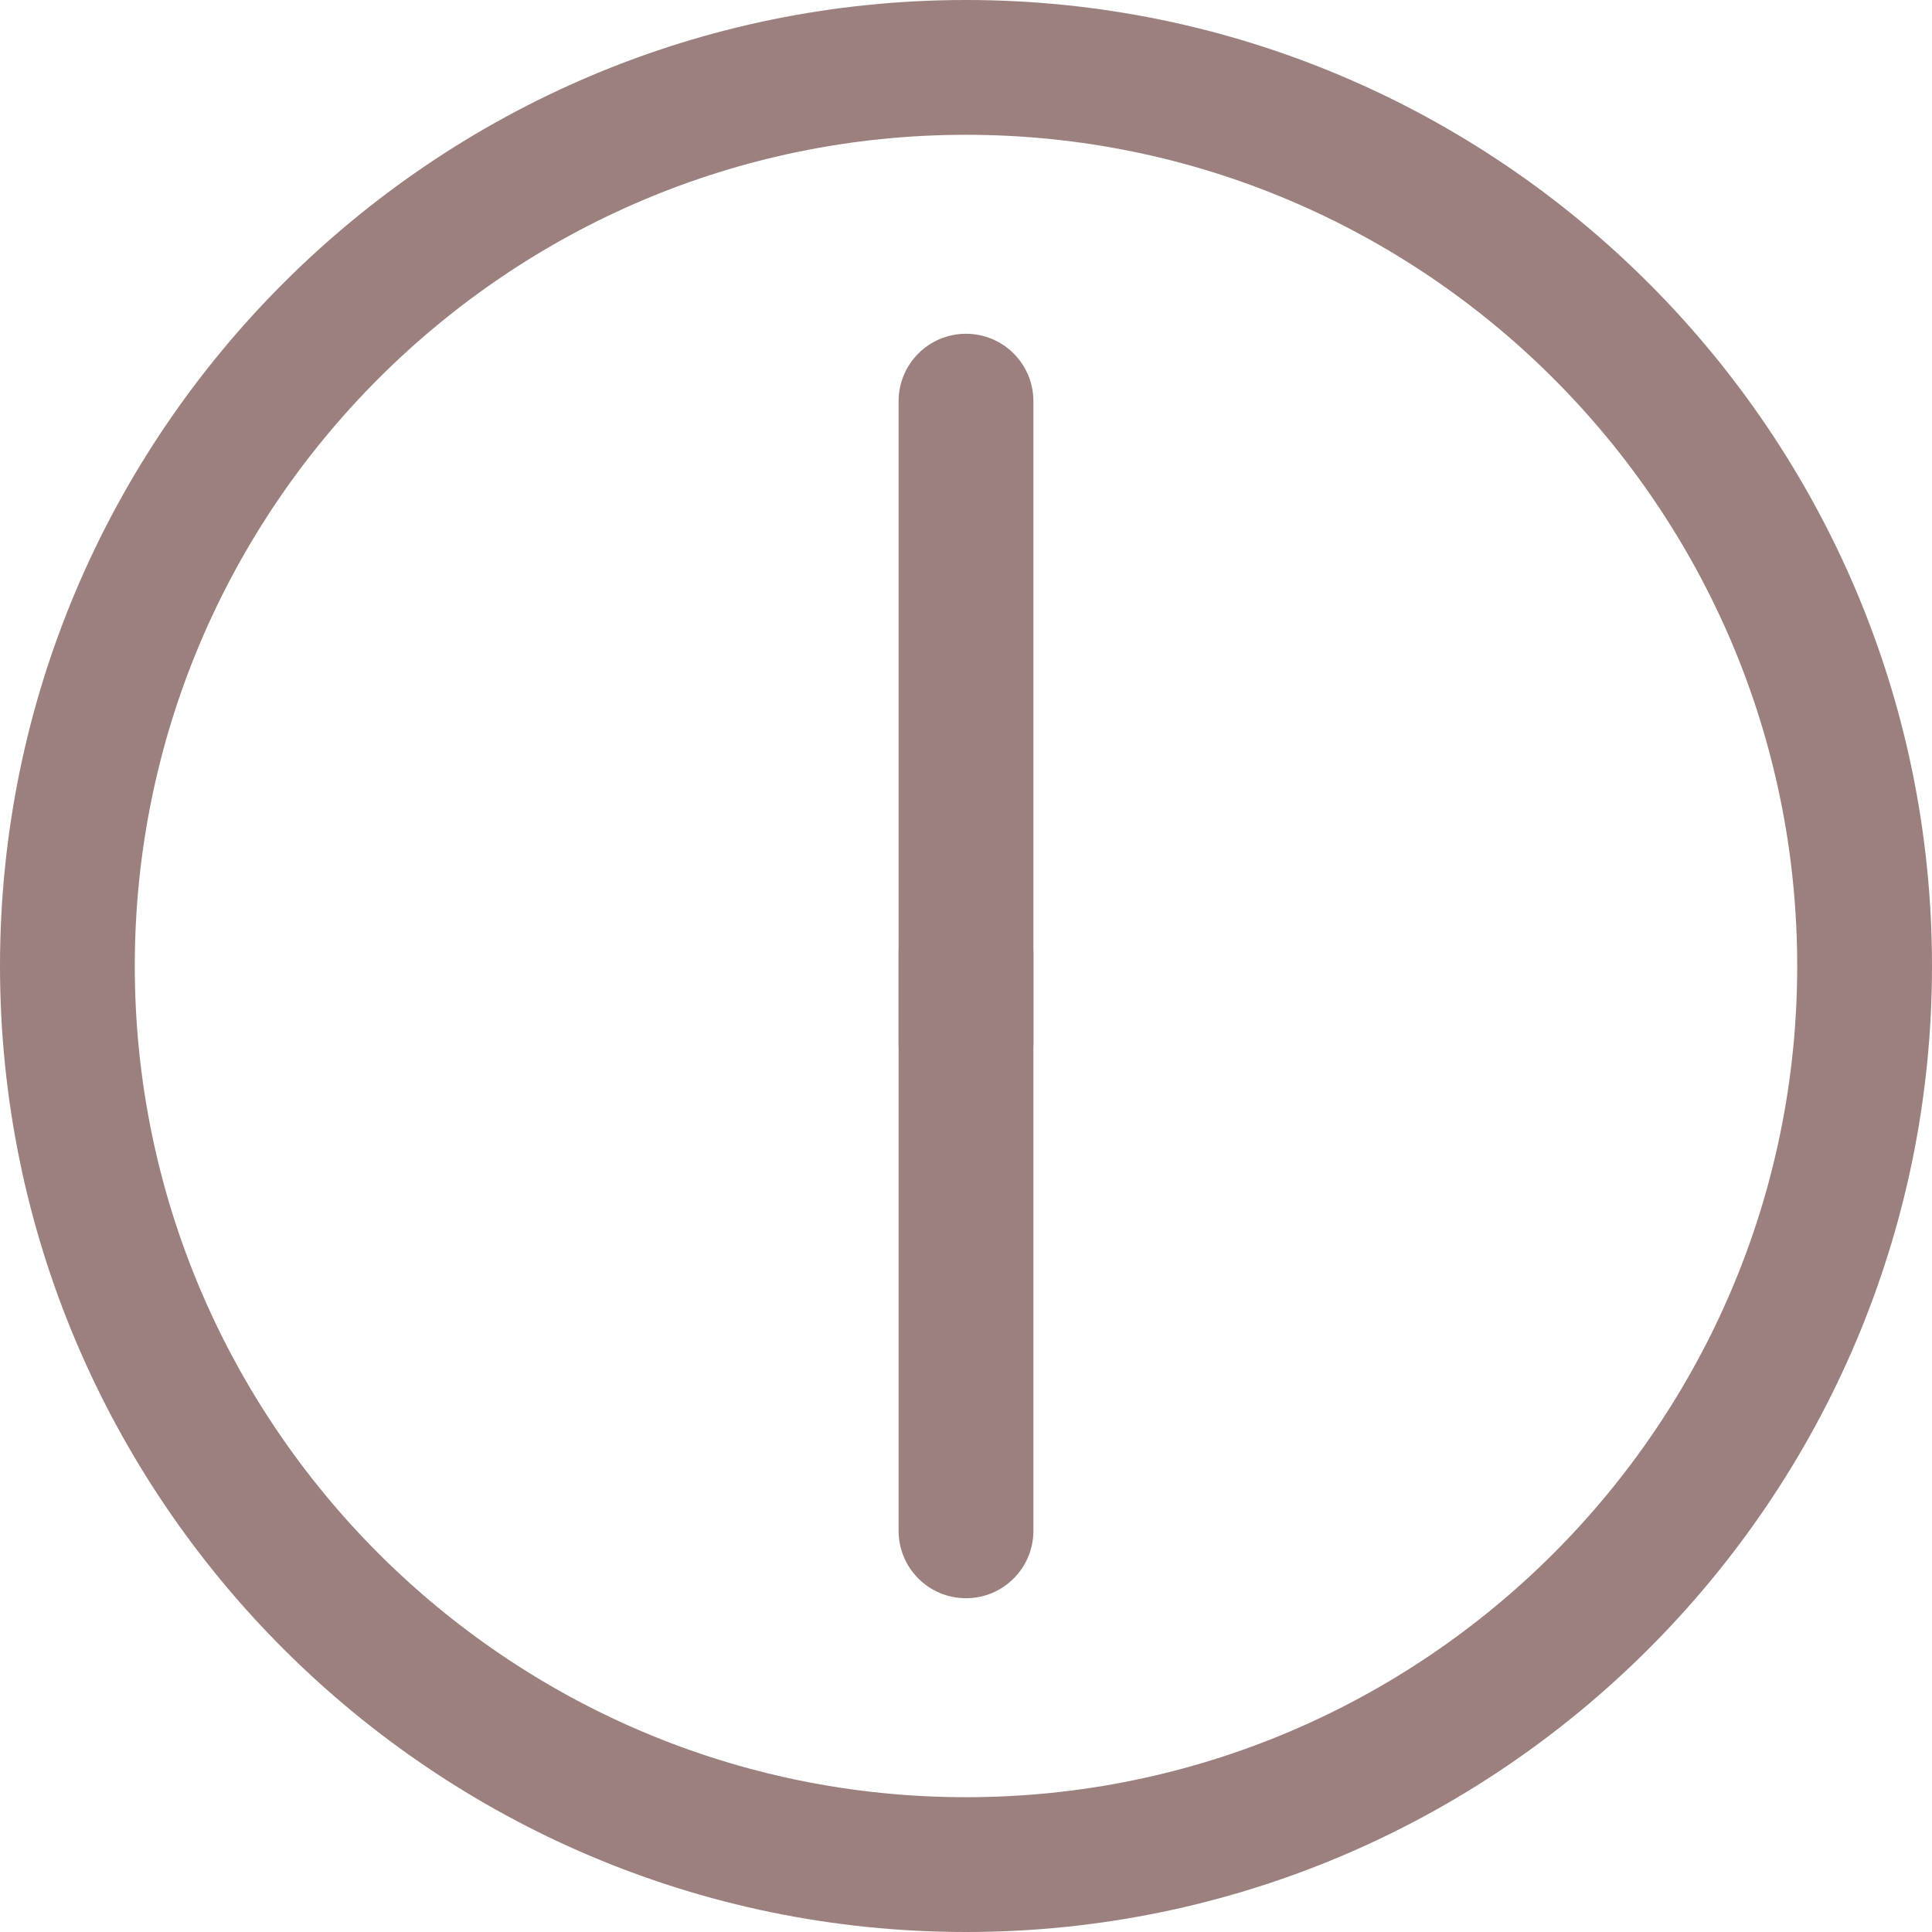 <?xml version="1.0" encoding="utf-8"?>
<!-- Generator: Adobe Illustrator 16.0.3, SVG Export Plug-In . SVG Version: 6.00 Build 0)  -->
<!DOCTYPE svg PUBLIC "-//W3C//DTD SVG 1.1//EN" "http://www.w3.org/Graphics/SVG/1.1/DTD/svg11.dtd">
<svg version="1.1" id="レイヤー_1" xmlns="http://www.w3.org/2000/svg" xmlns:xlink="http://www.w3.org/1999/xlink" x="0px"
	 y="0px" width="86px" height="86px" viewBox="0 0 86 86" enable-background="new 0 0 86 86" xml:space="preserve">
<g>
	<path fill="#9C807E" d="M43,86C19.29,86,0,66.71,0,43S19.29,0,43,0c23.71,0,43,19.29,43,43S66.71,86,43,86z M43,6
		C22.598,6,6,22.598,6,43s16.598,37,37,37c20.401,0,37-16.598,37-37S63.401,6,43,6z"/>
	<path fill="#9C807E" d="M43,49.429c-1.657,0-3-1.343-3-3V17.857c0-1.657,1.343-3,3-3s3,1.343,3,3v28.571
		C46,48.086,44.657,49.429,43,49.429z"/>
	<path fill="#9C807E" d="M43,71.143c-1.657,0-3-1.343-3-3V42.429c0-1.657,1.343-3,3-3s3,1.343,3,3v25.714
		C46,69.8,44.657,71.143,43,71.143z"/>
</g>
</svg>
